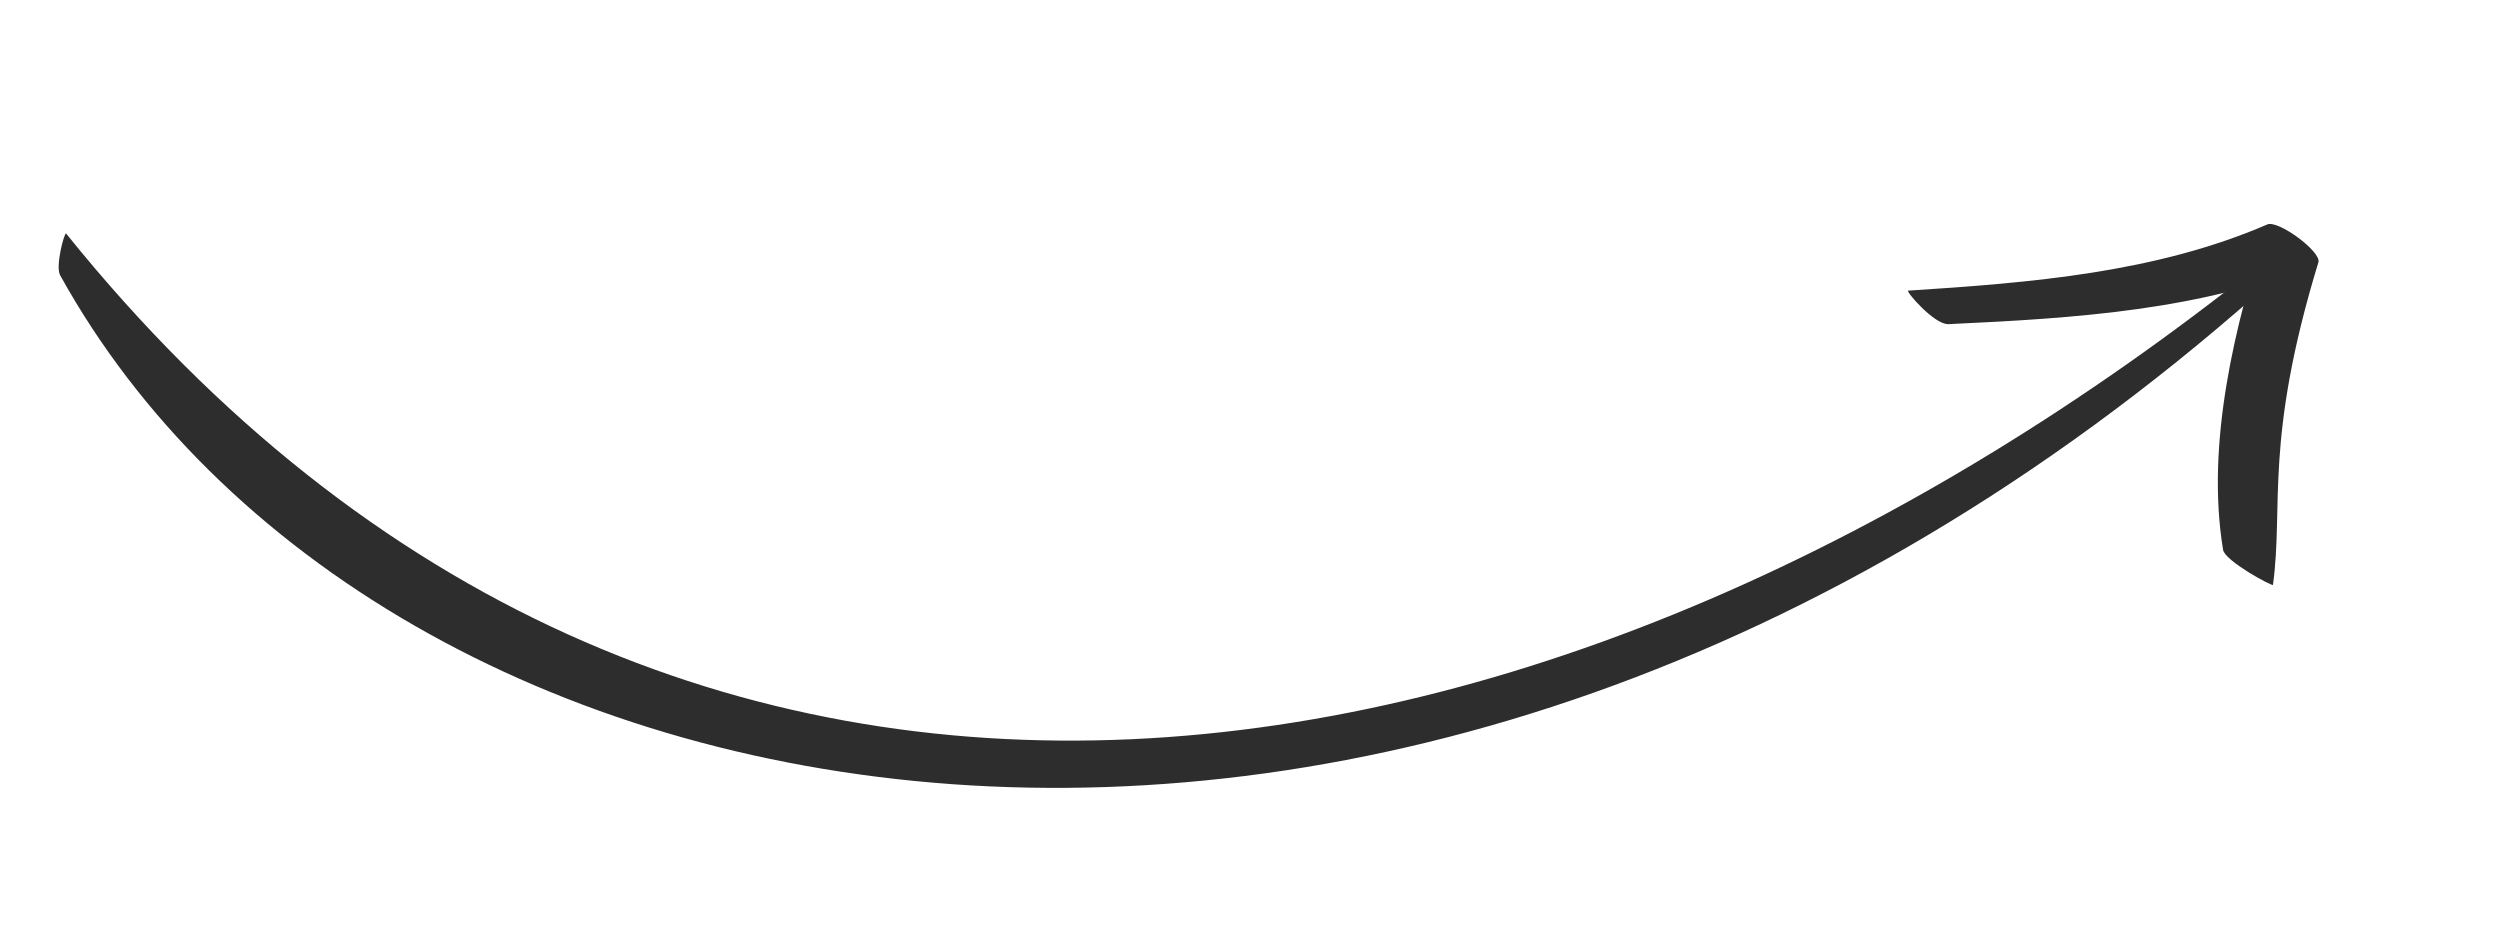 <?xml version="1.0" encoding="UTF-8"?> <svg xmlns="http://www.w3.org/2000/svg" width="94" height="35" viewBox="0 0 94 35" fill="none"> <path d="M84.903 9.999C58.948 30.696 25.354 37.163 2.488 8.784C2.425 8.704 2.077 10.004 2.257 10.342C14.113 31.777 52.348 39.728 84.89 11.037C85.101 10.85 84.946 9.962 84.903 9.999Z" fill="#2D2D2D"></path> <path d="M73.26 12.188C78.054 11.965 82.836 11.667 87.172 9.862C86.544 9.373 85.891 8.909 85.251 8.439C84.035 12.195 82.929 16.675 83.588 20.674C83.656 21.094 85.455 22.066 85.464 21.99C85.869 19.018 85.125 16.563 87.172 9.862C87.294 9.468 85.655 8.259 85.251 8.439C81.062 10.248 76.408 10.629 71.748 10.928C71.636 10.935 72.727 12.211 73.26 12.188Z" fill="#2D2D2D"></path> </svg> 